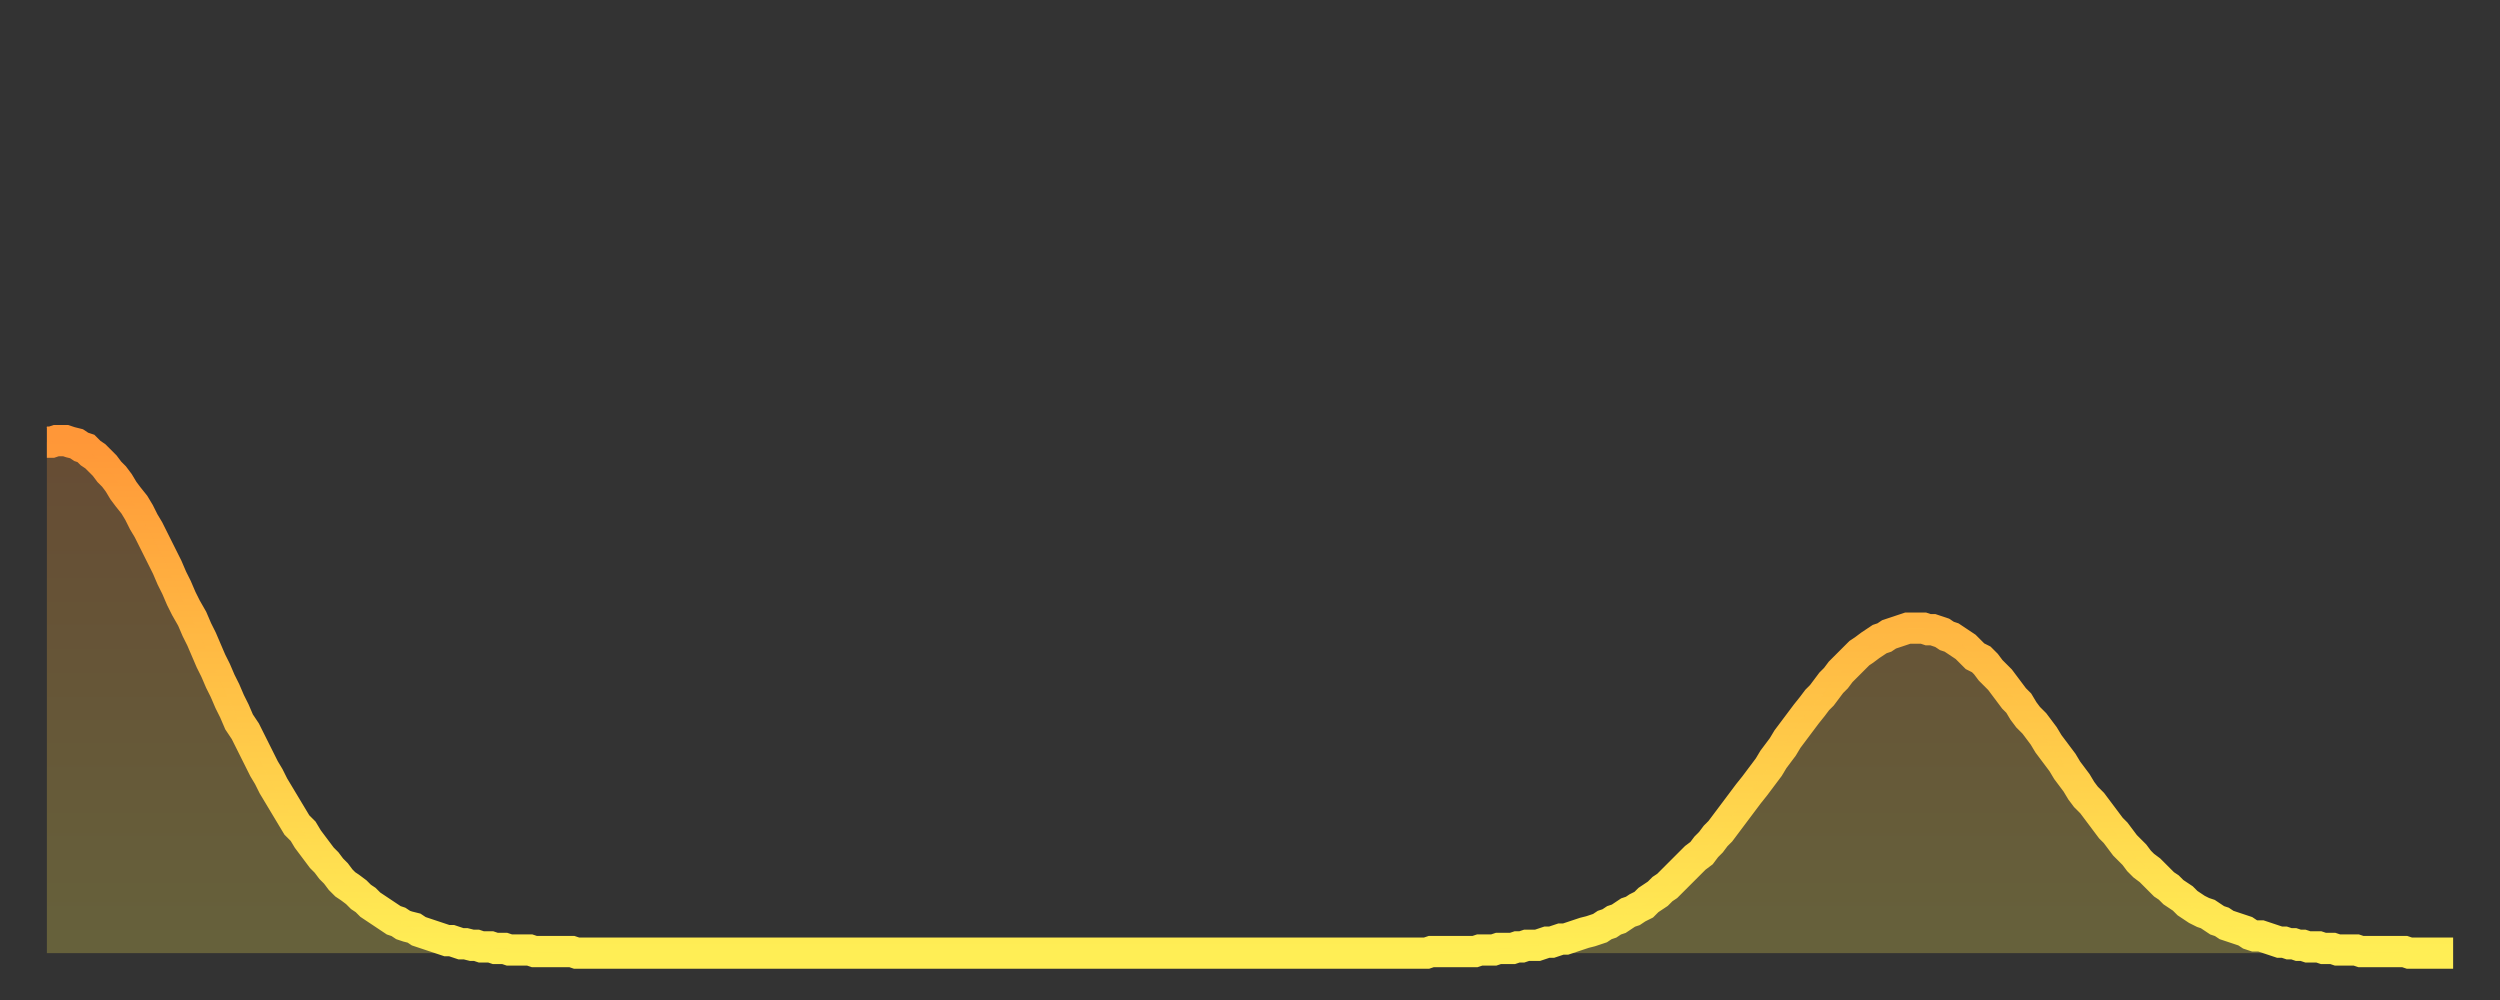 <?xml version="1.0" encoding="utf-8" ?>
<svg baseProfile="full" height="64" version="1.1" width="160" xmlns="http://www.w3.org/2000/svg" xmlns:ev="http://www.w3.org/2001/xml-events" xmlns:xlink="http://www.w3.org/1999/xlink"><rect width="100%" height="100%" fill="#333333" stroke="none"/><defs><linearGradient id="id618412" x1="0" x2="0" y1="0" y2="1"><stop offset="0%" stop-color="#ff9738" /><stop offset="50%" stop-color="#ffc246" /><stop offset="100%" stop-color="#ffee55" /></linearGradient></defs><g transform="translate(3,3)"><g><path d="M 0.0 25.3 L 0.3 25.3 0.6 25.2 0.9 25.2 1.2 25.2 1.5 25.3 1.9 25.4 2.2 25.6 2.5 25.7 2.8 26.0 3.1 26.2 3.4 26.5 3.7 26.8 4.0 27.2 4.3 27.5 4.6 27.9 4.9 28.4 5.2 28.8 5.6 29.3 5.9 29.8 6.2 30.4 6.5 30.9 6.8 31.5 7.1 32.1 7.4 32.7 7.7 33.3 8.0 34.0 8.3 34.6 8.6 35.3 8.9 35.9 9.3 36.6 9.6 37.3 9.9 37.9 10.2 38.6 10.5 39.3 10.8 39.9 11.1 40.6 11.4 41.2 11.7 41.9 12.0 42.5 12.3 43.2 12.7 43.8 13.0 44.4 13.3 45.0 13.6 45.6 13.9 46.2 14.2 46.7 14.5 47.3 14.8 47.8 15.1 48.3 15.4 48.8 15.7 49.3 16.0 49.8 16.4 50.2 16.7 50.7 17.0 51.1 17.3 51.5 17.6 51.9 17.9 52.2 18.2 52.6 18.5 52.9 18.8 53.3 19.1 53.6 19.4 53.8 19.8 54.1 20.1 54.4 20.4 54.6 20.7 54.9 21.0 55.1 21.3 55.3 21.6 55.5 21.9 55.7 22.2 55.9 22.5 56.0 22.8 56.2 23.1 56.3 23.5 56.4 23.8 56.6 24.1 56.7 24.4 56.8 24.7 56.9 25.0 57.0 25.3 57.1 25.6 57.2 25.9 57.2 26.2 57.3 26.5 57.4 26.8 57.4 27.2 57.5 27.5 57.5 27.8 57.6 28.1 57.6 28.4 57.6 28.7 57.7 29.0 57.7 29.3 57.7 29.6 57.8 29.9 57.8 30.2 57.8 30.6 57.8 30.9 57.8 31.2 57.9 31.5 57.9 31.8 57.9 32.1 57.9 32.4 57.9 32.7 57.9 33.0 57.9 33.3 57.9 33.6 57.9 33.9 58.0 34.3 58.0 34.6 58.0 34.9 58.0 35.2 58.0 35.5 58.0 35.8 58.0 36.1 58.0 36.4 58.0 36.7 58.0 37.0 58.0 37.3 58.0 37.7 58.0 38.0 58.0 38.3 58.0 38.6 58.0 38.9 58.0 39.2 58.0 39.5 58.0 39.8 58.0 40.1 58.0 40.4 58.0 40.7 58.0 41.0 58.0 41.4 58.0 41.7 58.0 42.0 58.0 42.3 58.0 42.6 58.0 42.9 58.0 43.2 58.0 43.5 58.0 43.8 58.0 44.1 58.0 44.4 58.0 44.7 58.0 45.1 58.0 45.4 58.0 45.7 58.0 46.0 58.0 46.3 58.0 46.6 58.0 46.9 58.0 47.2 58.0 47.5 58.0 47.8 58.0 48.1 58.0 48.5 58.0 48.8 58.0 49.1 58.0 49.4 58.0 49.7 58.0 50.0 58.0 50.3 58.0 50.6 58.0 50.9 58.0 51.2 58.0 51.5 58.0 51.8 58.0 52.2 58.0 52.5 58.0 52.8 58.0 53.1 58.0 53.4 58.0 53.7 58.0 54.0 58.0 54.3 58.0 54.6 58.0 54.9 58.0 55.2 58.0 55.6 58.0 55.9 58.0 56.2 58.0 56.5 58.0 56.8 58.0 57.1 58.0 57.4 58.0 57.7 58.0 58.0 58.0 58.3 58.0 58.6 58.0 58.9 58.0 59.3 58.0 59.6 58.0 59.9 58.0 60.2 58.0 60.5 58.0 60.8 58.0 61.1 58.0 61.4 58.0 61.7 58.0 62.0 58.0 62.3 58.0 62.6 58.0 63.0 58.0 63.3 58.0 63.6 58.0 63.9 58.0 64.2 58.0 64.5 58.0 64.8 58.0 65.1 58.0 65.4 58.0 65.7 58.0 66.0 58.0 66.4 58.0 66.7 58.0 67.0 58.0 67.3 58.0 67.6 58.0 67.9 58.0 68.2 58.0 68.5 58.0 68.8 58.0 69.1 58.0 69.4 58.0 69.7 58.0 70.1 58.0 70.4 58.0 70.7 58.0 71.0 58.0 71.3 58.0 71.6 58.0 71.9 58.0 72.2 58.0 72.5 58.0 72.8 58.0 73.1 58.0 73.5 58.0 73.8 58.0 74.1 58.0 74.4 58.0 74.7 58.0 75.0 58.0 75.3 58.0 75.6 58.0 75.9 58.0 76.2 58.0 76.5 58.0 76.8 58.0 77.2 58.0 77.5 58.0 77.8 58.0 78.1 58.0 78.4 58.0 78.7 58.0 79.0 58.0 79.3 58.0 79.6 58.0 79.9 58.0 80.2 58.0 80.5 58.0 80.9 58.0 81.2 58.0 81.5 58.0 81.8 58.0 82.1 58.0 82.4 58.0 82.7 58.0 83.0 58.0 83.3 58.0 83.6 58.0 83.9 58.0 84.3 58.0 84.6 58.0 84.9 58.0 85.2 58.0 85.5 58.0 85.8 58.0 86.1 58.0 86.4 58.0 86.7 58.0 87.0 58.0 87.3 58.0 87.6 58.0 88.0 58.0 88.3 58.0 88.6 57.9 88.9 57.9 89.2 57.9 89.5 57.9 89.8 57.9 90.1 57.9 90.4 57.9 90.7 57.9 91.0 57.9 91.4 57.9 91.7 57.8 92.0 57.8 92.3 57.8 92.6 57.8 92.9 57.7 93.2 57.7 93.5 57.7 93.8 57.7 94.1 57.6 94.4 57.6 94.7 57.5 95.1 57.5 95.4 57.5 95.7 57.4 96.0 57.3 96.3 57.3 96.6 57.2 96.9 57.1 97.2 57.1 97.5 57.0 97.8 56.9 98.1 56.8 98.4 56.7 98.8 56.6 99.1 56.5 99.4 56.4 99.7 56.2 100.0 56.1 100.3 55.9 100.6 55.8 100.9 55.6 101.2 55.4 101.5 55.3 101.8 55.1 102.2 54.9 102.5 54.6 102.8 54.4 103.1 54.2 103.4 53.9 103.7 53.7 104.0 53.4 104.3 53.1 104.6 52.8 104.9 52.5 105.2 52.2 105.5 51.9 105.9 51.6 106.2 51.2 106.5 50.9 106.8 50.5 107.1 50.2 107.4 49.8 107.7 49.4 108.0 49.0 108.3 48.6 108.6 48.2 108.9 47.8 109.3 47.3 109.6 46.9 109.9 46.5 110.2 46.1 110.5 45.6 110.8 45.2 111.1 44.8 111.4 44.3 111.7 43.9 112.0 43.5 112.3 43.1 112.6 42.7 113.0 42.2 113.3 41.8 113.6 41.5 113.9 41.1 114.2 40.7 114.5 40.4 114.8 40.0 115.1 39.7 115.4 39.4 115.7 39.1 116.0 38.8 116.3 38.6 116.7 38.3 117.0 38.1 117.3 37.9 117.6 37.8 117.9 37.6 118.2 37.5 118.5 37.4 118.8 37.3 119.1 37.2 119.4 37.2 119.7 37.2 120.1 37.2 120.4 37.3 120.7 37.3 121.0 37.4 121.3 37.5 121.6 37.7 121.9 37.8 122.2 38.0 122.5 38.2 122.8 38.4 123.1 38.7 123.4 39.0 123.8 39.2 124.1 39.5 124.4 39.9 124.7 40.2 125.0 40.5 125.3 40.9 125.6 41.3 125.9 41.7 126.2 42.0 126.5 42.5 126.8 42.9 127.2 43.3 127.5 43.7 127.8 44.1 128.1 44.6 128.4 45.0 128.7 45.4 129.0 45.8 129.3 46.3 129.6 46.7 129.9 47.1 130.2 47.6 130.5 48.0 130.9 48.4 131.2 48.8 131.5 49.2 131.8 49.6 132.1 50.0 132.4 50.3 132.7 50.7 133.0 51.1 133.3 51.4 133.6 51.7 133.9 52.1 134.2 52.4 134.6 52.7 134.9 53.0 135.2 53.3 135.5 53.6 135.8 53.8 136.1 54.1 136.4 54.3 136.7 54.5 137.0 54.8 137.3 55.0 137.6 55.2 138.0 55.4 138.3 55.5 138.6 55.7 138.9 55.9 139.2 56.0 139.5 56.2 139.8 56.3 140.1 56.4 140.4 56.5 140.7 56.6 141.0 56.8 141.3 56.9 141.7 56.9 142.0 57.0 142.3 57.1 142.6 57.2 142.9 57.3 143.2 57.3 143.5 57.4 143.8 57.4 144.1 57.5 144.4 57.5 144.7 57.6 145.1 57.6 145.4 57.6 145.7 57.7 146.0 57.7 146.3 57.7 146.6 57.8 146.9 57.8 147.2 57.8 147.5 57.8 147.8 57.8 148.1 57.9 148.4 57.9 148.8 57.9 149.1 57.9 149.4 57.9 149.7 57.9 150.0 57.9 150.3 57.9 150.6 57.9 150.9 57.9 151.2 58.0 151.5 58.0 151.8 58.0 152.1 58.0 152.5 58.0 152.8 58.0 153.1 58.0 153.4 58.0 153.7 58.0 154.0 58.0" fill="none" id="graph-curve" opacity="1" stroke="url(#id618412)" stroke-width="2" /><path d="M 0 58 L 0.0 25.3 0.3 25.3 0.6 25.2 0.9 25.2 1.2 25.2 1.5 25.3 1.9 25.4 2.2 25.6 2.5 25.7 2.8 26.0 3.1 26.2 3.4 26.5 3.7 26.8 4.0 27.2 4.3 27.5 4.6 27.9 4.9 28.4 5.2 28.8 5.6 29.3 5.9 29.8 6.2 30.4 6.5 30.9 6.8 31.5 7.1 32.1 7.4 32.7 7.7 33.3 8.0 34.0 8.3 34.6 8.6 35.3 8.9 35.9 9.3 36.6 9.6 37.3 9.9 37.9 10.2 38.6 10.5 39.3 10.8 39.9 11.1 40.6 11.4 41.2 11.7 41.9 12.0 42.5 12.3 43.2 12.7 43.8 13.0 44.4 13.3 45.0 13.6 45.6 13.9 46.2 14.2 46.7 14.5 47.3 14.8 47.8 15.1 48.3 15.4 48.8 15.7 49.3 16.0 49.8 16.4 50.2 16.7 50.7 17.0 51.1 17.3 51.5 17.6 51.9 17.9 52.2 18.2 52.6 18.5 52.9 18.8 53.3 19.1 53.6 19.4 53.8 19.8 54.1 20.1 54.4 20.4 54.6 20.7 54.9 21.0 55.1 21.3 55.3 21.6 55.5 21.9 55.7 22.2 55.9 22.5 56.0 22.8 56.2 23.1 56.3 23.5 56.4 23.8 56.6 24.1 56.7 24.4 56.8 24.7 56.9 25.0 57.0 25.3 57.1 25.6 57.2 25.9 57.2 26.2 57.3 26.5 57.4 26.8 57.4 27.2 57.5 27.5 57.5 27.8 57.6 28.1 57.6 28.4 57.6 28.7 57.7 29.0 57.7 29.3 57.7 29.6 57.8 29.9 57.8 30.2 57.8 30.6 57.8 30.9 57.8 31.2 57.9 31.5 57.9 31.8 57.9 32.1 57.9 32.4 57.9 32.7 57.9 33.0 57.9 33.3 57.9 33.6 57.9 33.9 58.0 34.3 58.0 34.6 58.0 34.9 58.0 35.2 58.0 35.5 58.0 35.8 58.0 36.1 58.0 36.4 58.0 36.7 58.0 37.0 58.0 37.3 58.0 37.7 58.0 38.0 58.0 38.3 58.0 38.6 58.0 38.9 58.0 39.2 58.0 39.5 58.0 39.8 58.0 40.1 58.0 40.4 58.0 40.7 58.0 41.0 58.0 41.4 58.0 41.7 58.0 42.0 58.0 42.3 58.0 42.6 58.0 42.9 58.0 43.2 58.0 43.5 58.0 43.8 58.0 44.1 58.0 44.4 58.0 44.7 58.0 45.1 58.0 45.4 58.0 45.7 58.0 46.0 58.0 46.3 58.0 46.6 58.0 46.9 58.0 47.2 58.0 47.5 58.0 47.8 58.0 48.1 58.0 48.5 58.0 48.8 58.0 49.1 58.0 49.4 58.0 49.7 58.0 50.0 58.0 50.3 58.0 50.6 58.0 50.9 58.0 51.2 58.0 51.5 58.0 51.8 58.0 52.2 58.0 52.5 58.0 52.8 58.0 53.1 58.0 53.4 58.0 53.7 58.0 54.0 58.0 54.3 58.0 54.6 58.0 54.9 58.0 55.2 58.0 55.6 58.0 55.9 58.0 56.2 58.0 56.5 58.0 56.8 58.0 57.1 58.0 57.4 58.0 57.7 58.0 58.0 58.0 58.3 58.0 58.6 58.0 58.9 58.0 59.3 58.0 59.6 58.0 59.9 58.0 60.2 58.0 60.5 58.0 60.8 58.0 61.1 58.0 61.4 58.0 61.7 58.0 62.0 58.0 62.3 58.0 62.6 58.0 63.0 58.0 63.3 58.0 63.6 58.0 63.9 58.0 64.2 58.0 64.5 58.0 64.8 58.0 65.1 58.0 65.4 58.0 65.7 58.0 66.0 58.0 66.4 58.0 66.7 58.0 67.0 58.0 67.3 58.0 67.6 58.0 67.9 58.0 68.2 58.0 68.5 58.0 68.8 58.0 69.1 58.0 69.4 58.0 69.7 58.0 70.1 58.0 70.4 58.0 70.7 58.0 71.0 58.0 71.3 58.0 71.6 58.0 71.9 58.0 72.2 58.0 72.5 58.0 72.8 58.0 73.1 58.0 73.5 58.0 73.8 58.0 74.1 58.0 74.4 58.0 74.7 58.0 75.0 58.0 75.3 58.0 75.6 58.0 75.9 58.0 76.2 58.0 76.5 58.0 76.8 58.0 77.2 58.0 77.5 58.0 77.8 58.0 78.1 58.0 78.4 58.0 78.7 58.0 79.0 58.0 79.3 58.0 79.6 58.0 79.9 58.0 80.2 58.0 80.5 58.0 80.9 58.0 81.2 58.0 81.5 58.0 81.8 58.0 82.1 58.0 82.4 58.0 82.7 58.0 83.0 58.0 83.3 58.0 83.6 58.0 83.9 58.0 84.3 58.0 84.6 58.0 84.9 58.0 85.2 58.0 85.5 58.0 85.8 58.0 86.1 58.0 86.4 58.0 86.7 58.0 87.0 58.0 87.3 58.0 87.6 58.0 88.0 58.0 88.3 58.0 88.6 57.9 88.9 57.9 89.2 57.9 89.5 57.9 89.8 57.9 90.1 57.9 90.4 57.9 90.7 57.9 91.0 57.9 91.4 57.9 91.7 57.8 92.0 57.8 92.3 57.8 92.6 57.8 92.9 57.7 93.2 57.7 93.5 57.7 93.8 57.7 94.1 57.6 94.4 57.6 94.7 57.5 95.1 57.5 95.4 57.5 95.7 57.4 96.0 57.3 96.3 57.3 96.6 57.2 96.9 57.1 97.2 57.1 97.5 57.0 97.8 56.9 98.1 56.8 98.4 56.7 98.8 56.6 99.1 56.5 99.4 56.4 99.7 56.2 100.0 56.1 100.3 55.9 100.6 55.8 100.9 55.6 101.2 55.4 101.5 55.3 101.8 55.1 102.2 54.9 102.5 54.6 102.8 54.4 103.1 54.2 103.4 53.9 103.7 53.7 104.0 53.4 104.3 53.1 104.6 52.8 104.9 52.5 105.2 52.2 105.5 51.9 105.9 51.6 106.2 51.2 106.5 50.9 106.8 50.5 107.1 50.2 107.4 49.8 107.7 49.4 108.0 49.0 108.3 48.6 108.6 48.2 108.9 47.8 109.3 47.3 109.6 46.9 109.9 46.5 110.2 46.1 110.5 45.6 110.8 45.2 111.1 44.8 111.4 44.3 111.7 43.9 112.0 43.5 112.3 43.1 112.6 42.7 113.0 42.2 113.3 41.8 113.6 41.5 113.9 41.1 114.2 40.7 114.5 40.4 114.8 40.0 115.1 39.7 115.4 39.4 115.7 39.1 116.0 38.8 116.3 38.6 116.7 38.3 117.0 38.1 117.3 37.9 117.6 37.8 117.9 37.6 118.2 37.5 118.5 37.4 118.8 37.3 119.1 37.2 119.4 37.2 119.7 37.2 120.1 37.2 120.4 37.3 120.7 37.3 121.0 37.4 121.3 37.5 121.6 37.7 121.9 37.8 122.2 38.0 122.5 38.2 122.8 38.4 123.1 38.7 123.4 39.0 123.8 39.2 124.1 39.5 124.4 39.9 124.7 40.2 125.0 40.5 125.3 40.9 125.6 41.3 125.9 41.7 126.2 42.0 126.5 42.5 126.8 42.9 127.2 43.3 127.5 43.7 127.8 44.1 128.1 44.6 128.4 45.0 128.7 45.4 129.0 45.8 129.3 46.3 129.6 46.7 129.9 47.1 130.2 47.6 130.5 48.0 130.9 48.4 131.2 48.8 131.5 49.2 131.8 49.6 132.1 50.0 132.4 50.3 132.7 50.7 133.0 51.1 133.3 51.4 133.6 51.7 133.9 52.1 134.2 52.4 134.6 52.7 134.9 53.0 135.2 53.3 135.5 53.6 135.8 53.8 136.1 54.1 136.4 54.3 136.7 54.5 137.0 54.8 137.3 55.0 137.6 55.2 138.0 55.4 138.3 55.5 138.6 55.7 138.9 55.9 139.2 56.0 139.5 56.2 139.8 56.3 140.1 56.4 140.4 56.5 140.7 56.6 141.0 56.8 141.3 56.9 141.7 56.9 142.0 57.0 142.3 57.1 142.6 57.2 142.9 57.3 143.2 57.3 143.5 57.4 143.8 57.4 144.1 57.5 144.4 57.5 144.7 57.6 145.1 57.6 145.4 57.6 145.7 57.7 146.0 57.7 146.3 57.7 146.6 57.8 146.9 57.8 147.2 57.8 147.5 57.8 147.8 57.8 148.1 57.9 148.4 57.9 148.8 57.9 149.1 57.9 149.4 57.9 149.7 57.9 150.0 57.9 150.3 57.9 150.6 57.9 150.9 57.9 151.2 58.0 151.5 58.0 151.8 58.0 152.1 58.0 152.5 58.0 152.8 58.0 153.1 58.0 153.4 58.0 153.7 58.0 154.0 58.0 154 58" fill="url(#id618412)" fill-opacity=".25" id="graph-shadow" /></g></g></svg>